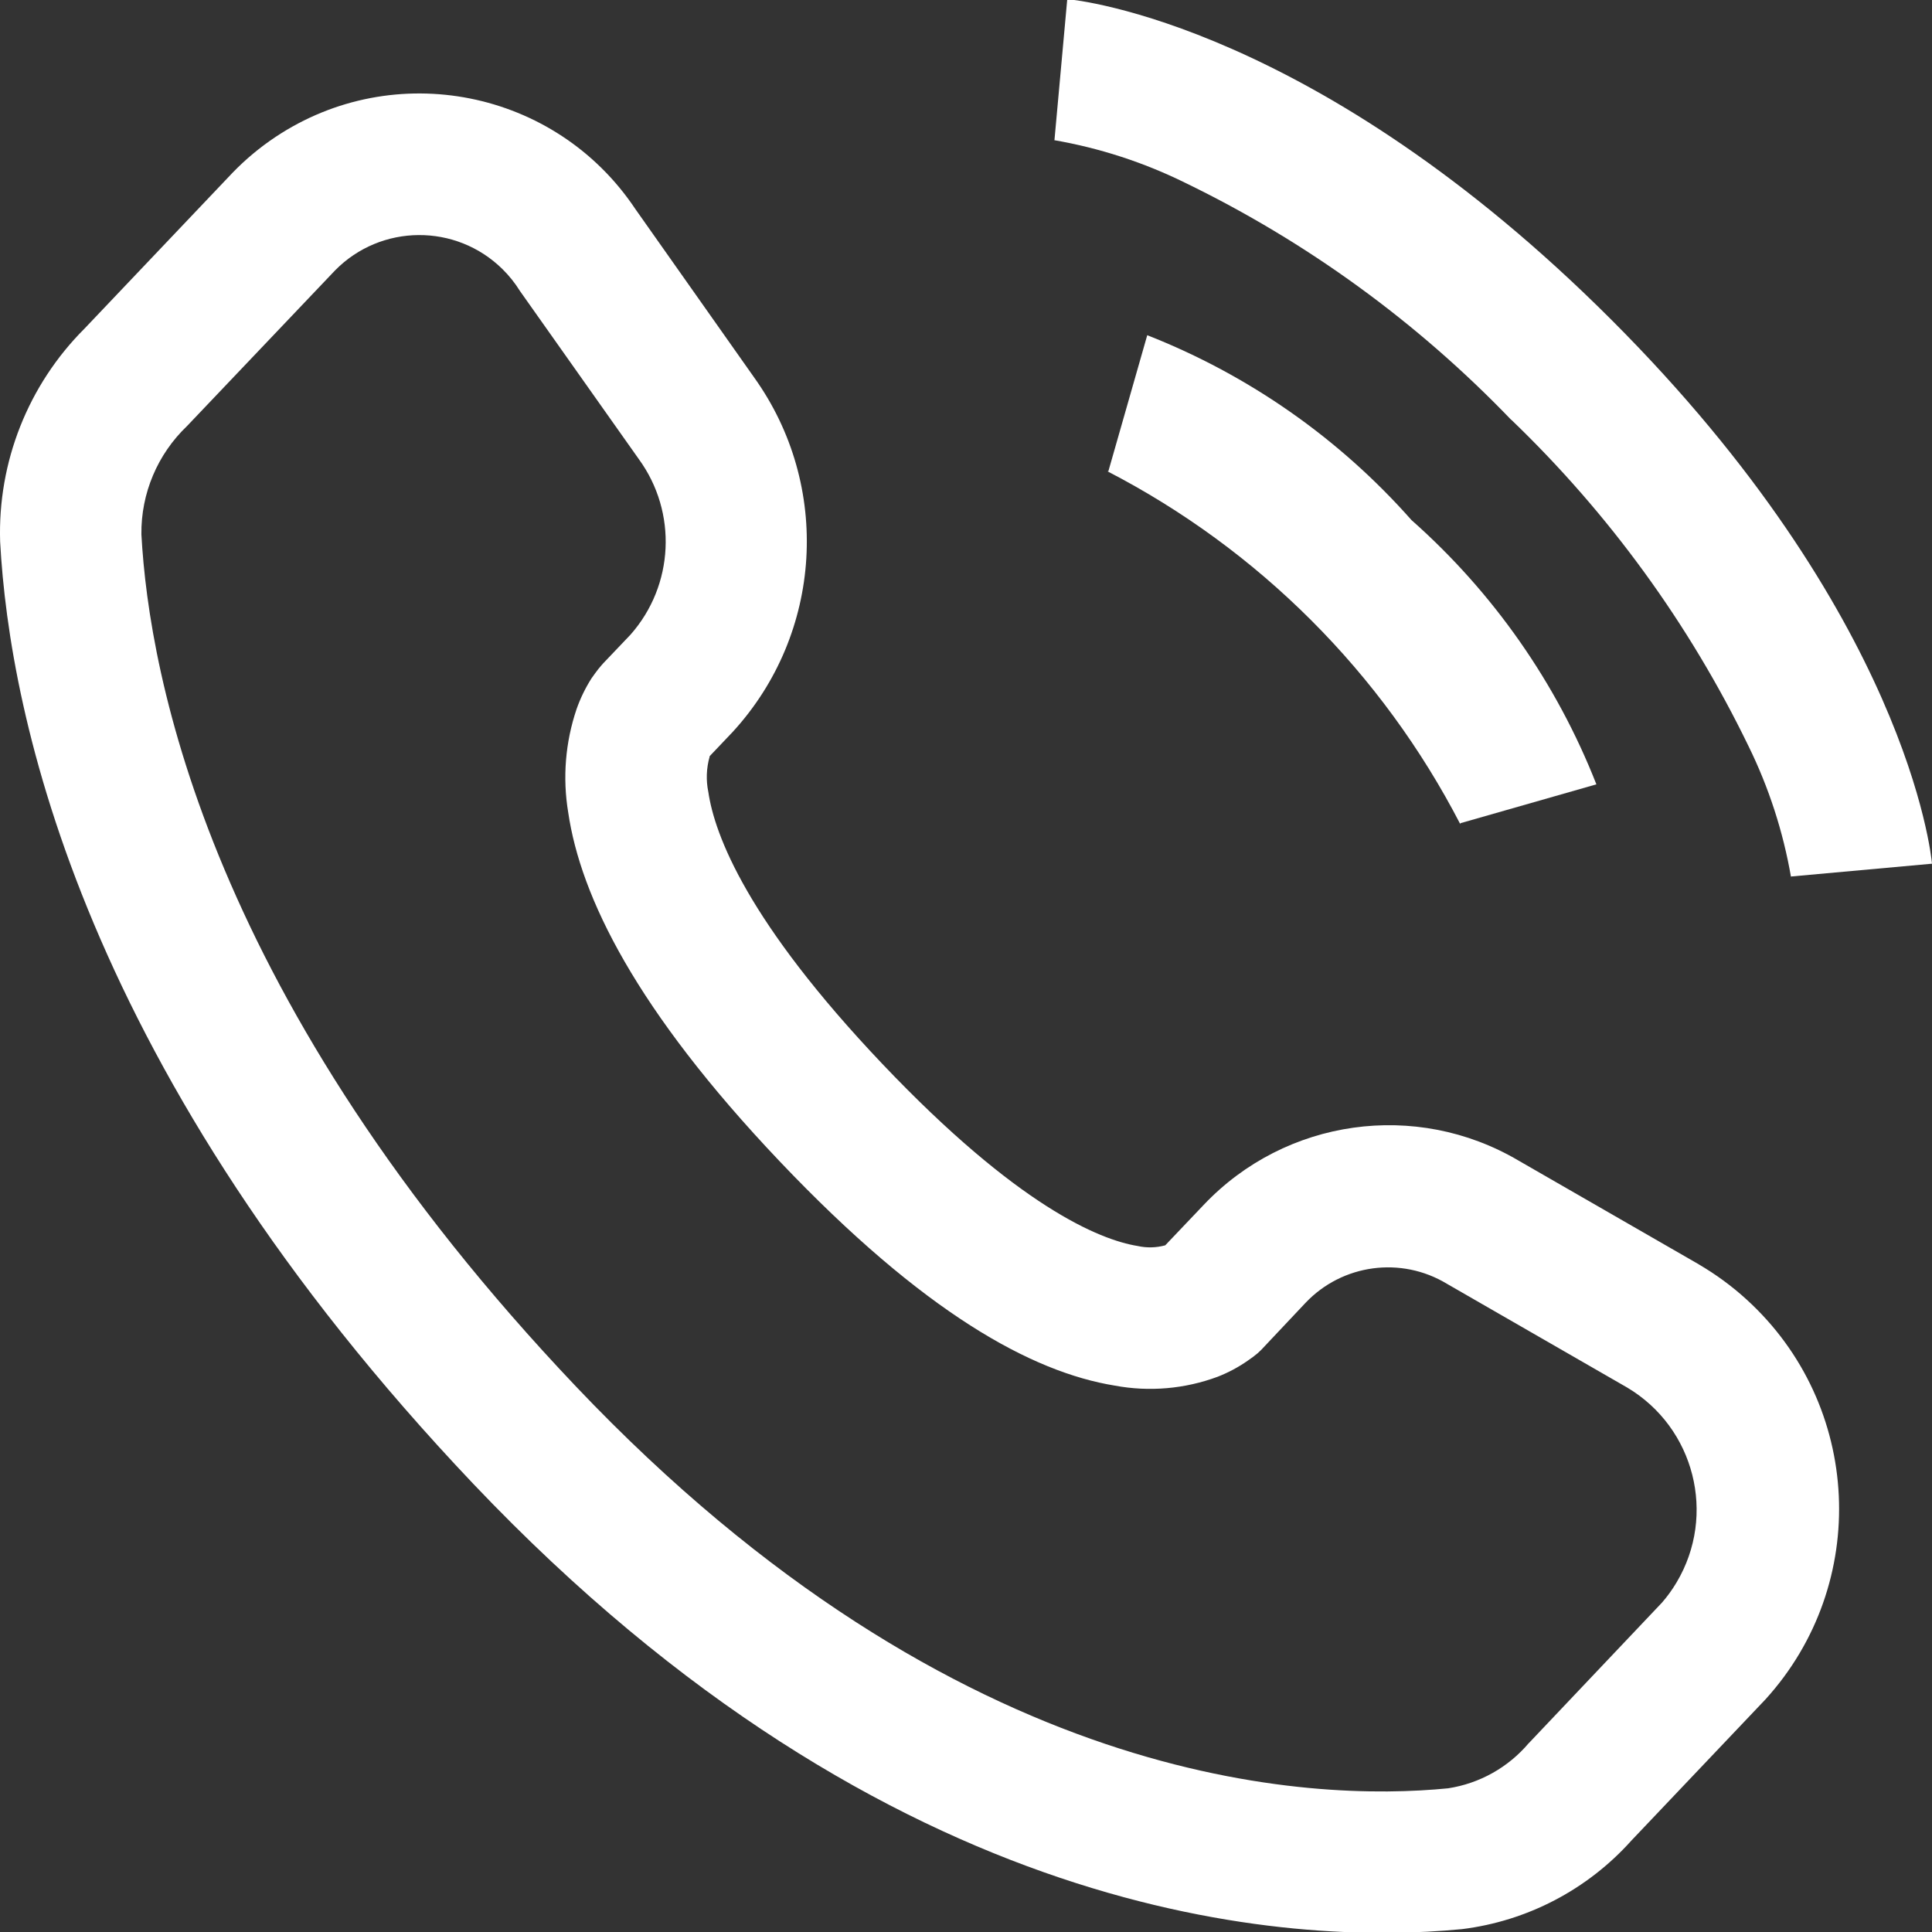 <?xml version="1.0" encoding="UTF-8"?>
<svg id="Vrstva_1" xmlns="http://www.w3.org/2000/svg" version="1.1" viewBox="0 0 800 800">
  <rect x="0" y="0" width="800" height="800" fill="#333333" stroke="none"/>
  <!-- Generator: Adobe Illustrator 30.0.0, SVG Export Plug-In . SVG Version: 2.1.1 Build 123)  -->
  <defs>
    <style>
      .st0 {
        fill: #fff;
      }
    </style>
  </defs>
  <g id="Group_55-2">
    <path id="Path_65" class="st0" d="M625.83,173.85c40.44,38.84,73.67,84.55,98.14,135,8.45,17.18,14.39,35.49,17.66,54.36v-.27l58.37-5.3c-.39-4.15-10.65-103.12-132.77-225.24C545.1,10.28,446.17.02,441.93-.36l-5.3,58.37h-.27c18.87,3.25,37.18,9.2,54.36,17.66,50.45,24.47,96.16,57.7,135,98.14"/>
    <path id="Path_66" class="st0" d="M584.41,215.29c-29.89-33.79-67.37-59.99-109.36-76.49l-16.1,56.34h-.41c62.68,32.4,113.75,83.48,146.15,146.15v-.41l56.34-16.1c-16.49-41.98-42.71-79.45-76.49-109.36"/>
    <path id="Path_67" class="st0" d="M703.38,523.5l-74.64-42.96c-42.39-24.97-96.41-17.37-130.27,18.33l-15.97,16.79c-3.75,1.03-7.69,1.12-11.47.27-15.74-2.56-49.66-16.45-105.62-75.34-55.96-58.9-69.52-94.88-72.11-112.68-1-4.81-.81-9.8.53-14.54v-.23l9.56-10.06c37.34-40.69,41.02-101.99,8.83-146.86l-49.16-69.7c-32.98-49.39-99.76-62.68-149.14-29.7-6.36,4.25-12.26,9.17-17.58,14.67l-61.34,64.57C11.64,159.39-1,191.35.06,224.33c3.88,72.32,34.54,220.05,195.99,390.17,173.05,182.16,338.1,191.22,409.34,184.31,27.05-3.35,51.96-16.38,70.14-36.68l55.48-58.42c43.58-47.91,40.07-122.08-7.84-165.66-6.07-5.53-12.72-10.4-19.81-14.54M480.82,517.43h0M633.03,721.79c-8.51,10.06-20.37,16.71-33.39,18.71-56.05,5.53-202.32.82-361.1-166.34C87.13,414.74,61.74,280.25,58.55,221.27c-.2-16.92,6.65-33.16,18.88-44.84l61.34-64.49c18.98-19.27,49.99-19.5,69.28-.52,2.75,2.71,5.18,5.74,7.22,9.03l49.25,69.66c16.05,22.04,14.61,52.27-3.44,72.69l-11.21,11.77-.06.06h0l-.23.27-.53.59-1.21,1.44c-.85,1.08-1.83,2.41-2.94,4-2.52,3.98-4.59,8.23-6.15,12.68-4.66,13.75-5.85,28.45-3.47,42.78,5.12,34.86,27.95,81.73,87.61,144.54,59.66,62.82,104.41,87.25,138.72,92.82,14.27,2.66,29,1.38,42.6-3.67,4.45-1.74,8.66-3.99,12.57-6.74,1.35-.92,2.66-1.89,3.92-2.94l1.38-1.29.56-.56.23-.27h0l.06-.06,17.66-18.74c15.23-16.07,39.61-19.35,58.55-7.89l74.64,42.96c27.92,16.62,37.09,52.73,20.48,80.65-1.77,2.98-3.79,5.79-6.06,8.4l-55.14,58.19h-.03Z"/>
  </g>
</svg>